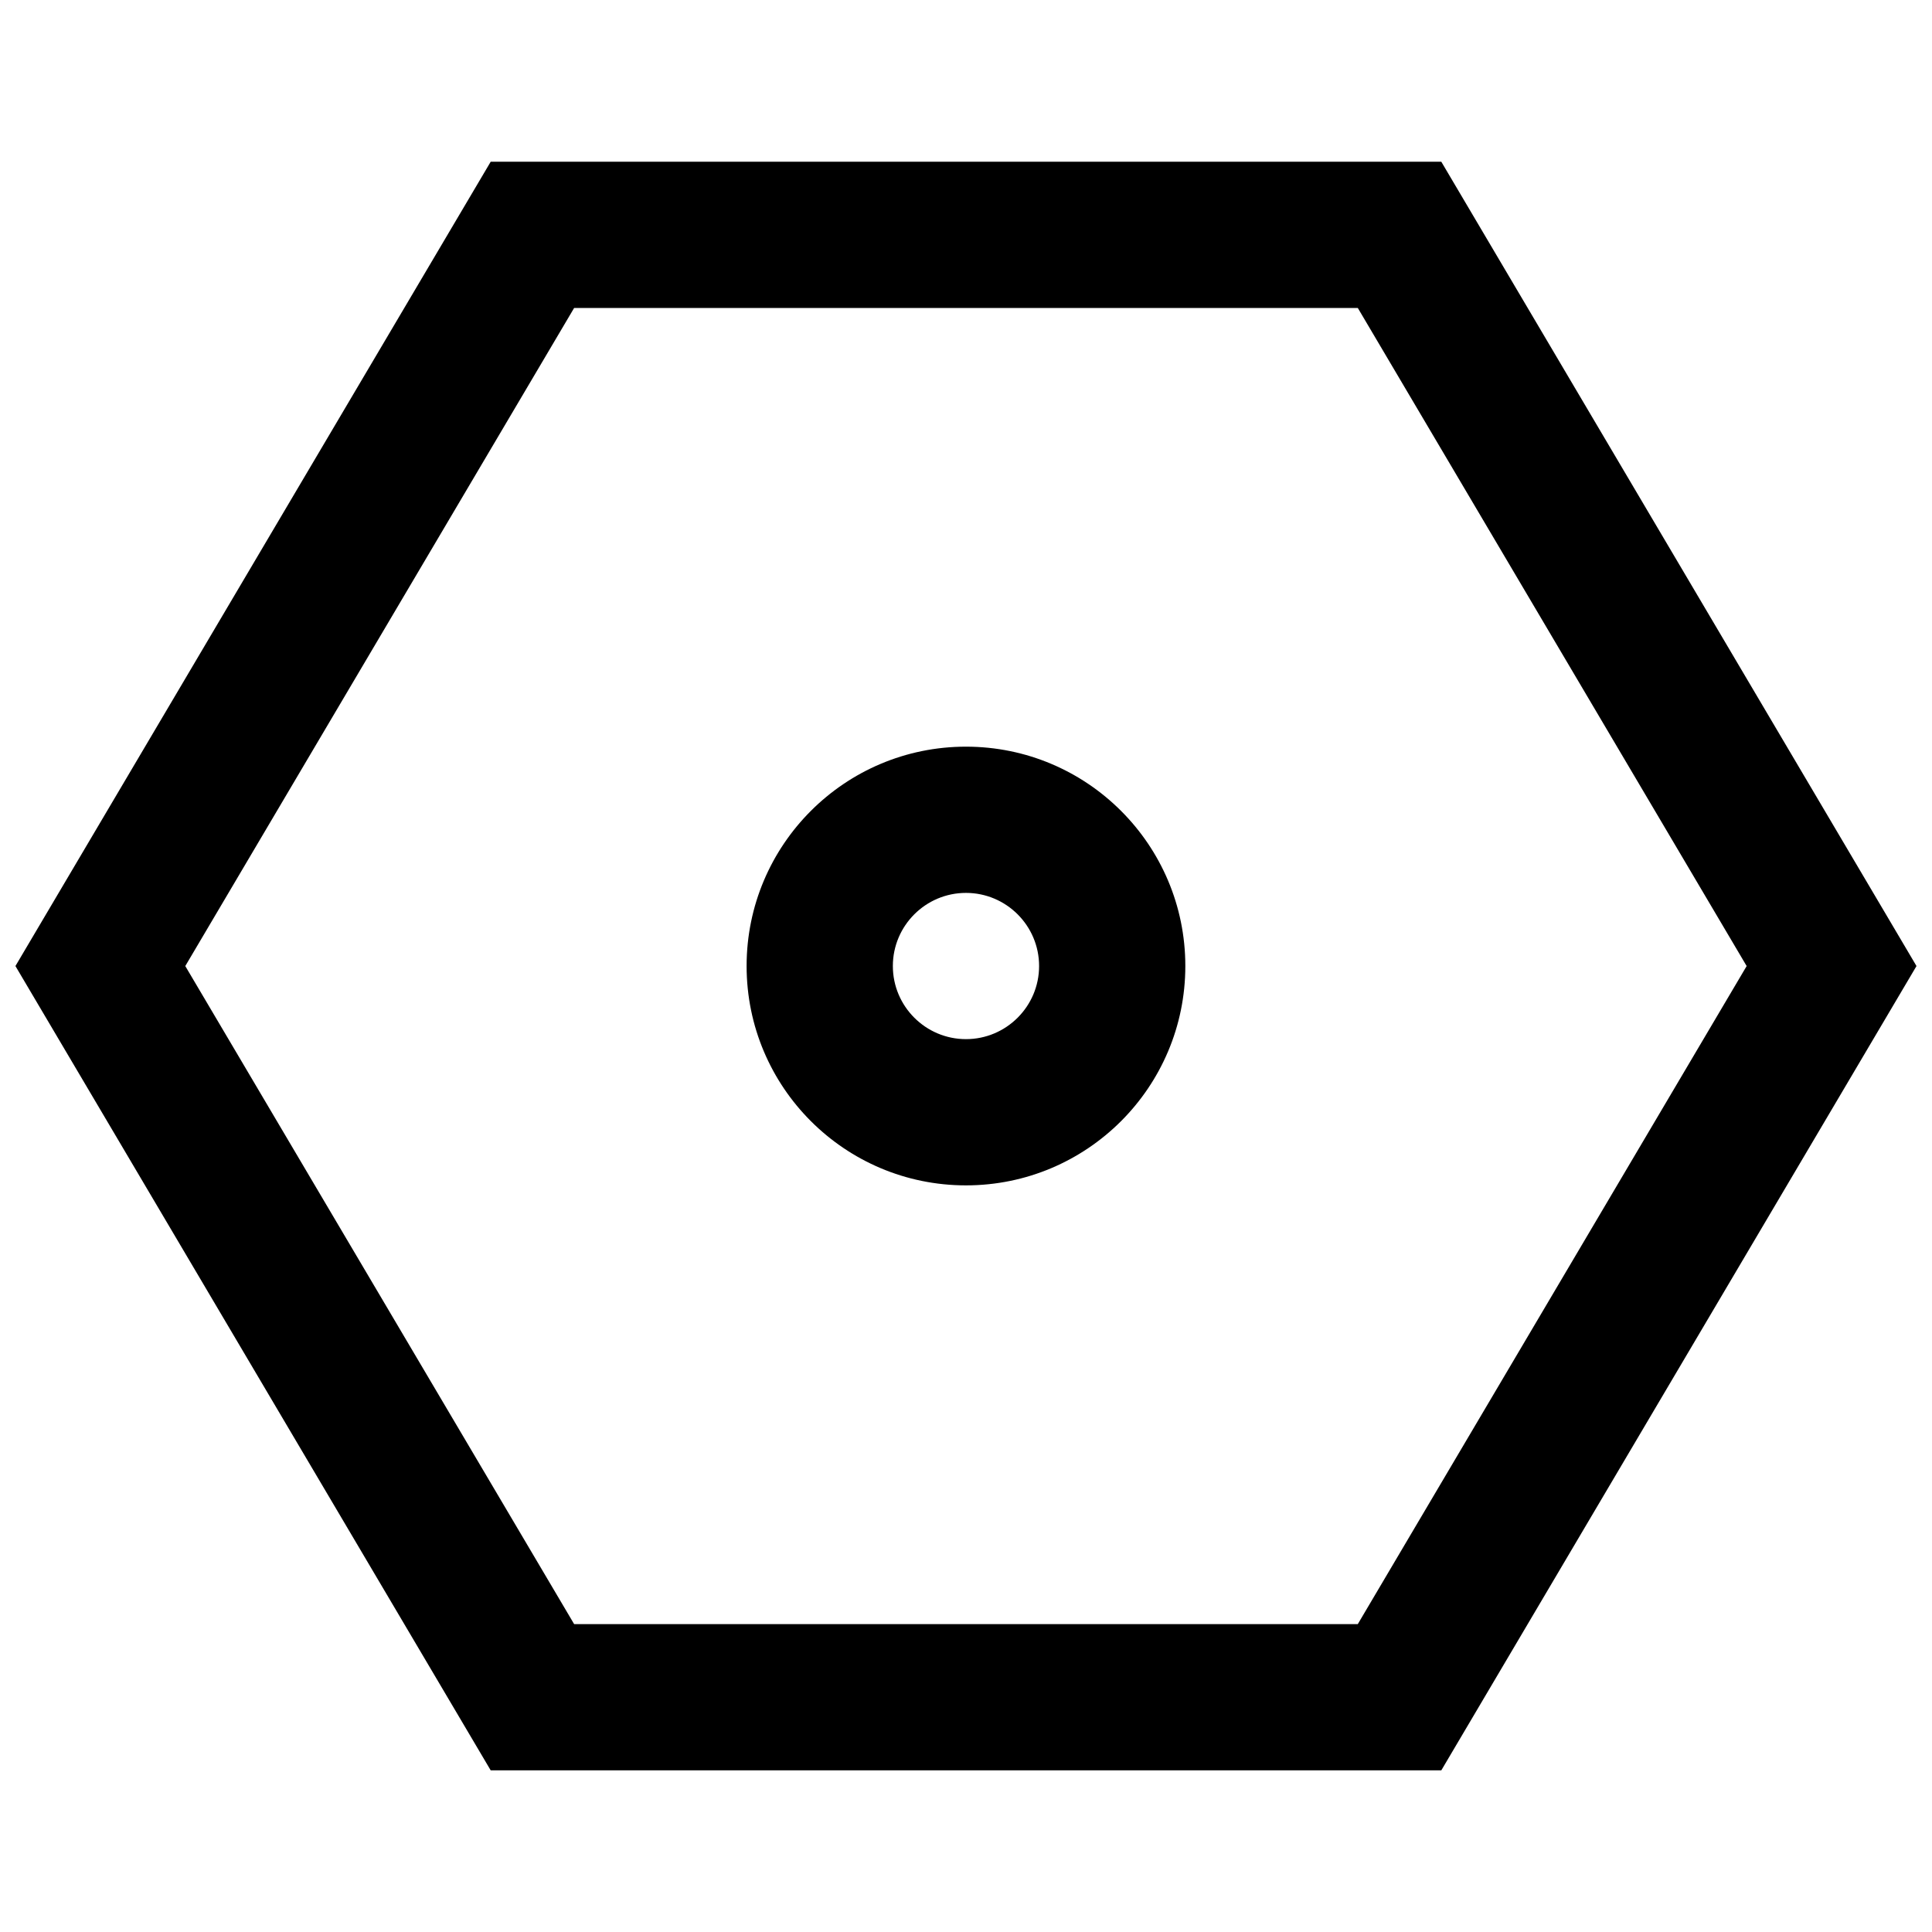 <?xml version="1.0" encoding="UTF-8"?>
<!-- Uploaded to: ICON Repo, www.svgrepo.com, Generator: ICON Repo Mixer Tools -->
<svg width="800px" height="800px" version="1.1" viewBox="144 144 512 512" xmlns="http://www.w3.org/2000/svg">
 <defs>
  <clipPath id="a">
   <path d="m148.09 186h503.81v428h-503.81z"/>
  </clipPath>
 </defs>
 <g clip-path="url(#a)">
  <path d="m525.96 186.86 125.93 213.15-125.93 213.15h-251.92l-125.95-213.15 125.95-213.15zm-22.129 38.754h-207.68l-103.05 174.4 103.05 174.39h207.68l103.05-174.39zm-103.84 116.26c32.109 0 58.133 26.023 58.133 58.133 0 32.105-26.023 58.129-58.133 58.129s-58.133-26.023-58.133-58.129c0-32.109 26.023-58.133 58.133-58.133zm0 38.754c-10.676 0-19.375 8.68-19.375 19.379 0 10.695 8.699 19.375 19.375 19.375s19.379-8.68 19.379-19.375c0-10.699-8.703-19.379-19.379-19.379z" fill-rule="evenodd"/>
 </g>
</svg>